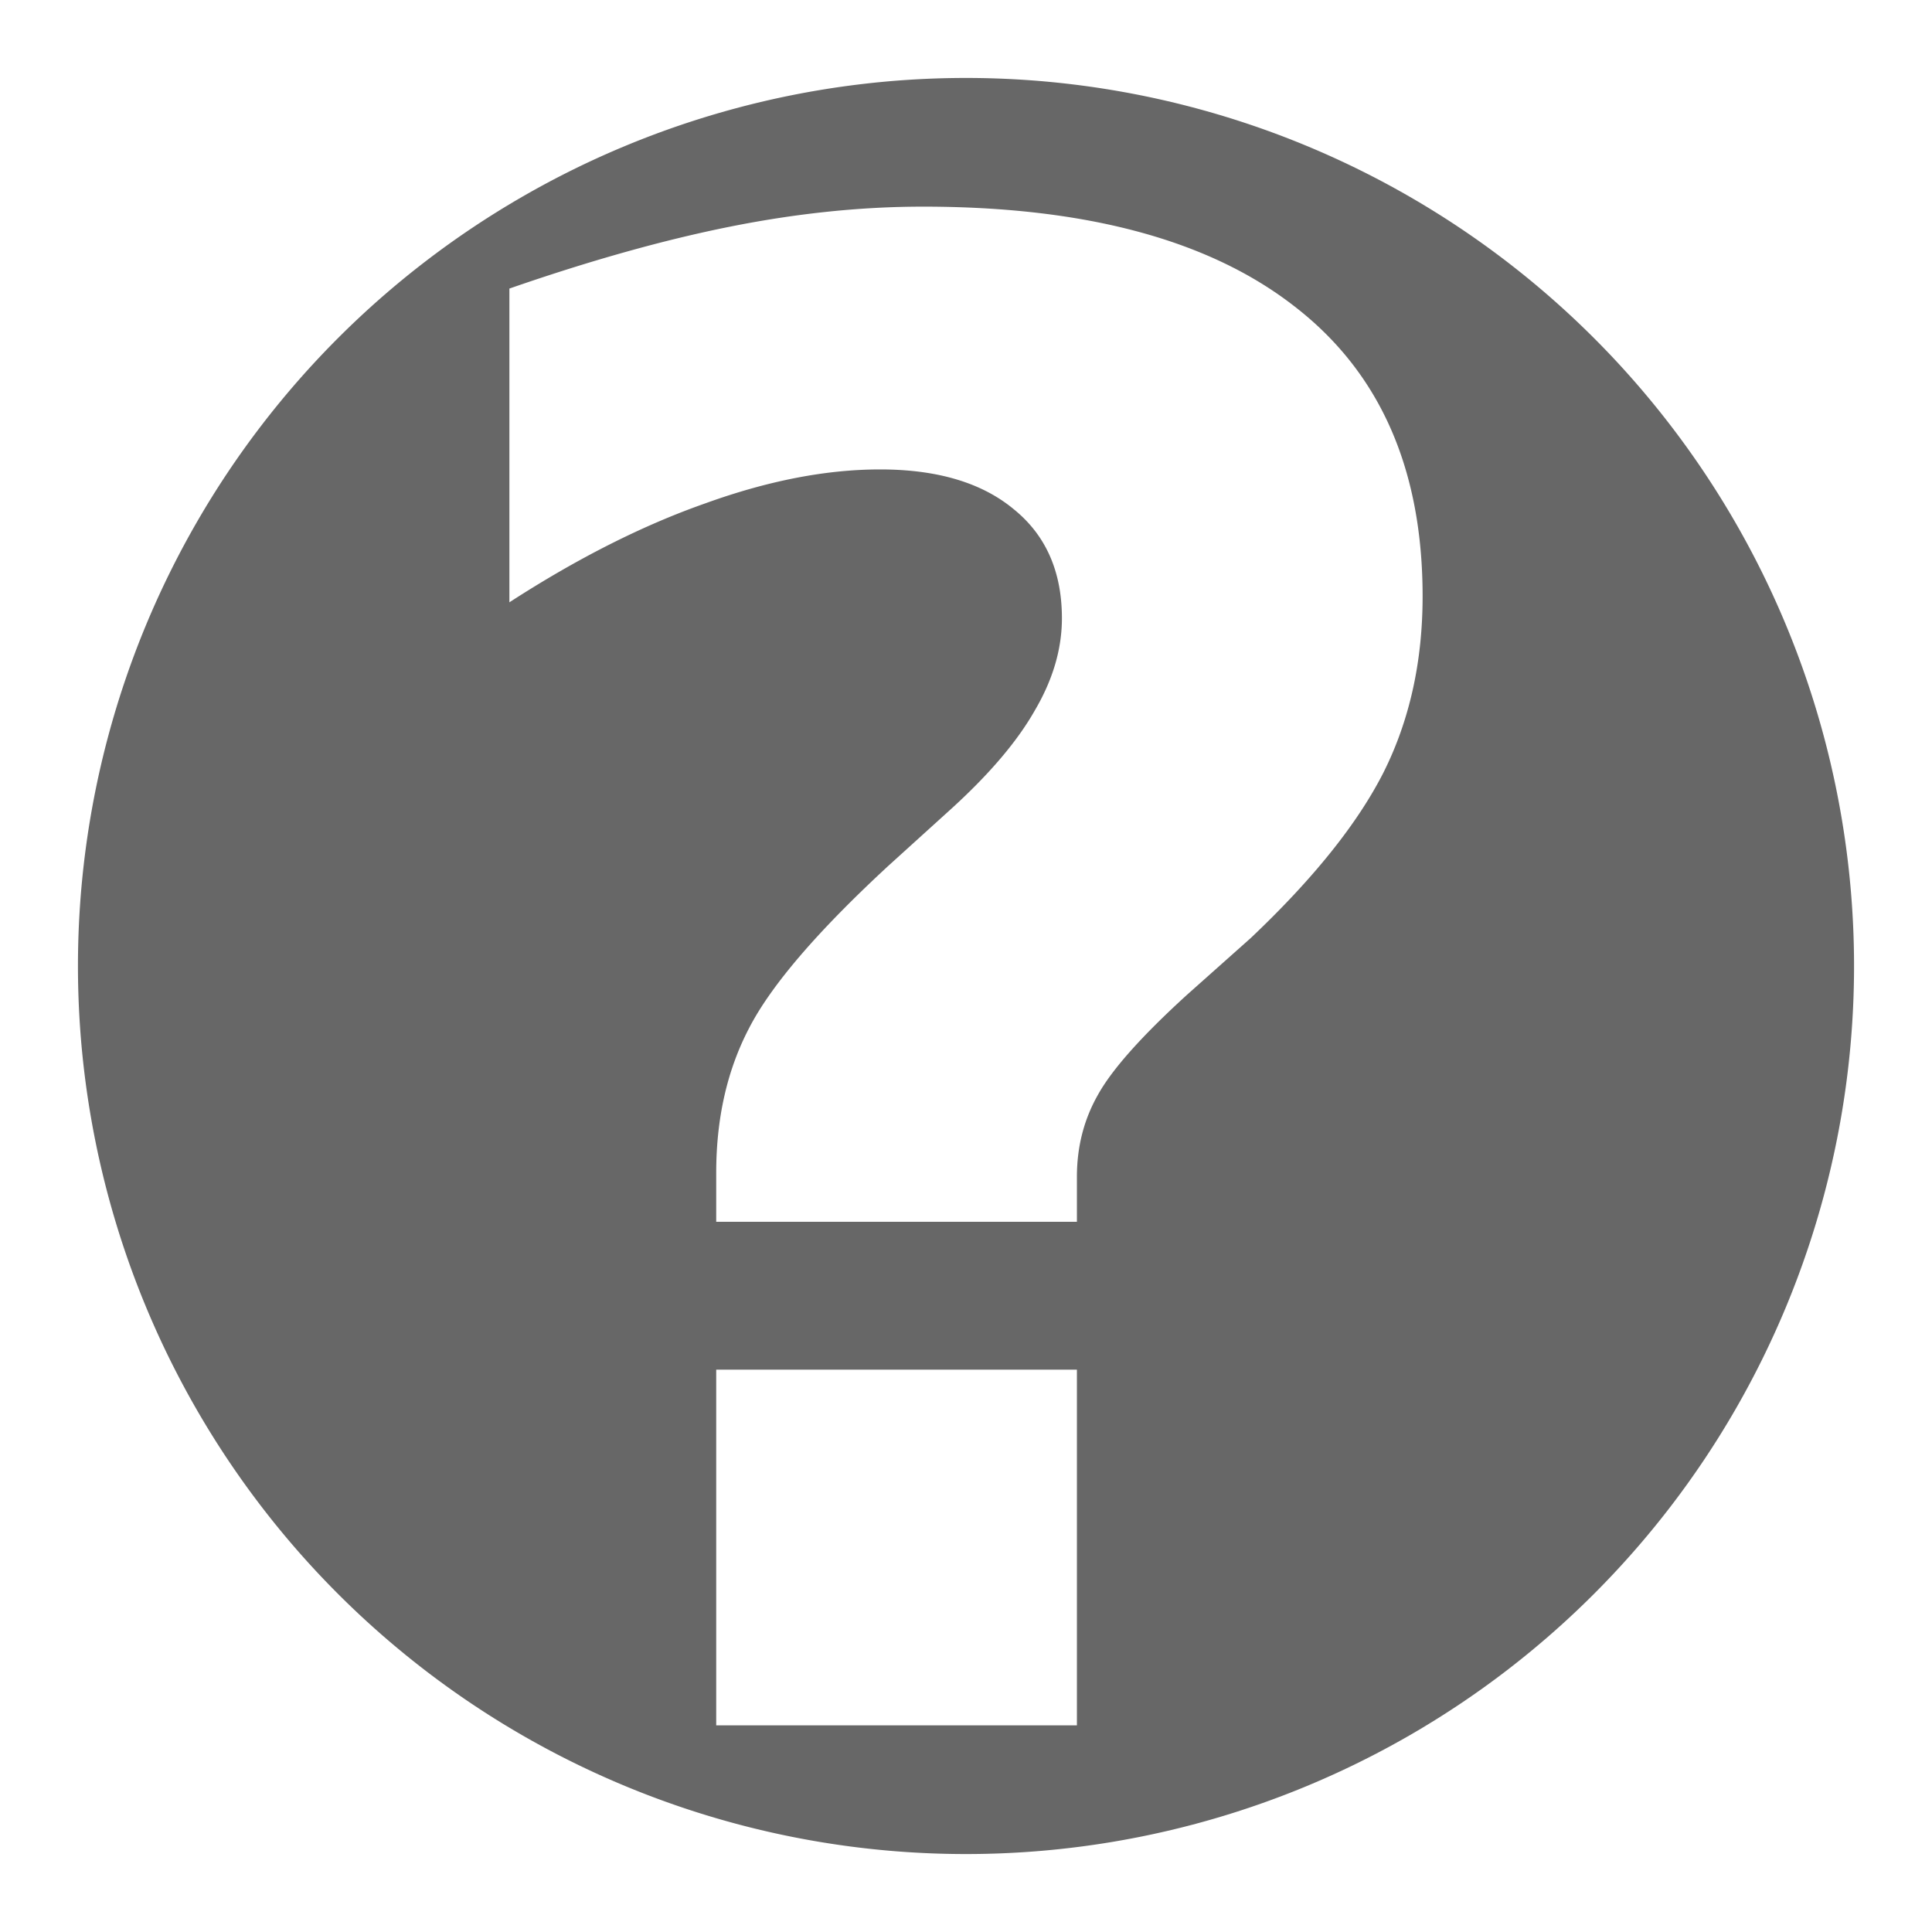<?xml version="1.0" encoding="UTF-8" standalone="no"?>
<svg
   id="svg2"
   viewBox="0 0 480 480"
   version="1.1"
   sodipodi:docname="question_icon.svg"
   inkscape:version="1.4 (e7c3feb100, 2024-10-09)"
   xmlns:inkscape="http://www.inkscape.org/namespaces/inkscape"
   xmlns:sodipodi="http://sodipodi.sourceforge.net/DTD/sodipodi-0.dtd"
   xmlns="http://www.w3.org/2000/svg"
   xmlns:svg="http://www.w3.org/2000/svg"
   xmlns:rdf="http://www.w3.org/1999/02/22-rdf-syntax-ns#"
   xmlns:cc="http://creativecommons.org/ns#"
   xmlns:dc="http://purl.org/dc/elements/1.1/">
  <defs
     id="defs1" />
  <sodipodi:namedview
     id="namedview1"
     pagecolor="#ffffff"
     bordercolor="#666666"
     borderopacity="1.0"
     inkscape:showpageshadow="2"
     inkscape:pageopacity="0.0"
     inkscape:pagecheckerboard="0"
     inkscape:deskcolor="#d1d1d1"
     inkscape:zoom="0.53255854"
     inkscape:cx="217.81643"
     inkscape:cy="459.10446"
     inkscape:window-width="1912"
     inkscape:window-height="1534"
     inkscape:window-x="3840"
     inkscape:window-y="0"
     inkscape:window-maximized="0"
     inkscape:current-layer="g4014" />
  <g
     id="layer1"
     transform="translate(-142.86 -212.36)">
    <g
       id="g4014">
      <path
         id="path1"
         style="fill:#676767;fill-rule:evenodd;stroke-width:7.14;stroke-linecap:round;stroke-linejoin:round;stroke-miterlimit:0"
         d="M 382.86 231.727 A 220.633 220.633 0 0 0 162.227 452.36 A 220.633 220.633 0 0 0 382.86 672.993 A 220.633 220.633 0 0 0 603.493 452.36 A 220.633 220.633 0 0 0 382.86 231.727 z M 372.186 263.7 C 412.566 263.7 443.347 271.975 464.53 288.524 C 485.713 304.908 496.303 328.904 496.303 360.512 C 496.303 376.73 493.078 391.293 486.624 404.202 C 480.17 416.945 469.164 430.68 453.608 445.409 L 437.719 459.559 C 426.466 469.82 419.103 478.095 415.628 484.383 C 412.152 490.507 410.415 497.292 410.415 504.739 L 410.415 515.909 L 320.801 515.909 L 320.801 503.745 C 320.801 490.174 323.532 478.177 328.993 467.751 C 334.454 457.159 345.955 443.754 363.497 427.536 L 379.385 413.139 C 388.818 404.534 395.686 396.424 399.989 388.811 C 404.457 381.199 406.69 373.586 406.69 365.973 C 406.69 354.389 402.72 345.371 394.776 338.917 C 386.832 332.297 375.745 328.987 361.512 328.987 C 348.108 328.987 333.627 331.8 318.071 337.426 C 302.515 342.888 286.297 351.08 269.417 362.003 L 269.417 284.055 C 289.441 277.105 307.727 271.975 324.276 268.665 C 340.825 265.355 356.795 263.7 372.186 263.7 z M 320.801 552.647 L 410.415 552.647 L 410.415 641.02 L 320.801 641.02 L 320.801 552.647 z " />
      <g
         id="g3856"
         fill="#250"
         transform="matrix(1 -.228 0 1 123.78 486.41)" />
      <g
         id="g3869"
         fill="#250"
         transform="matrix(.931 -.364 .364 .931 -303.21 509.13)" />
    </g>
  </g>
</svg>
